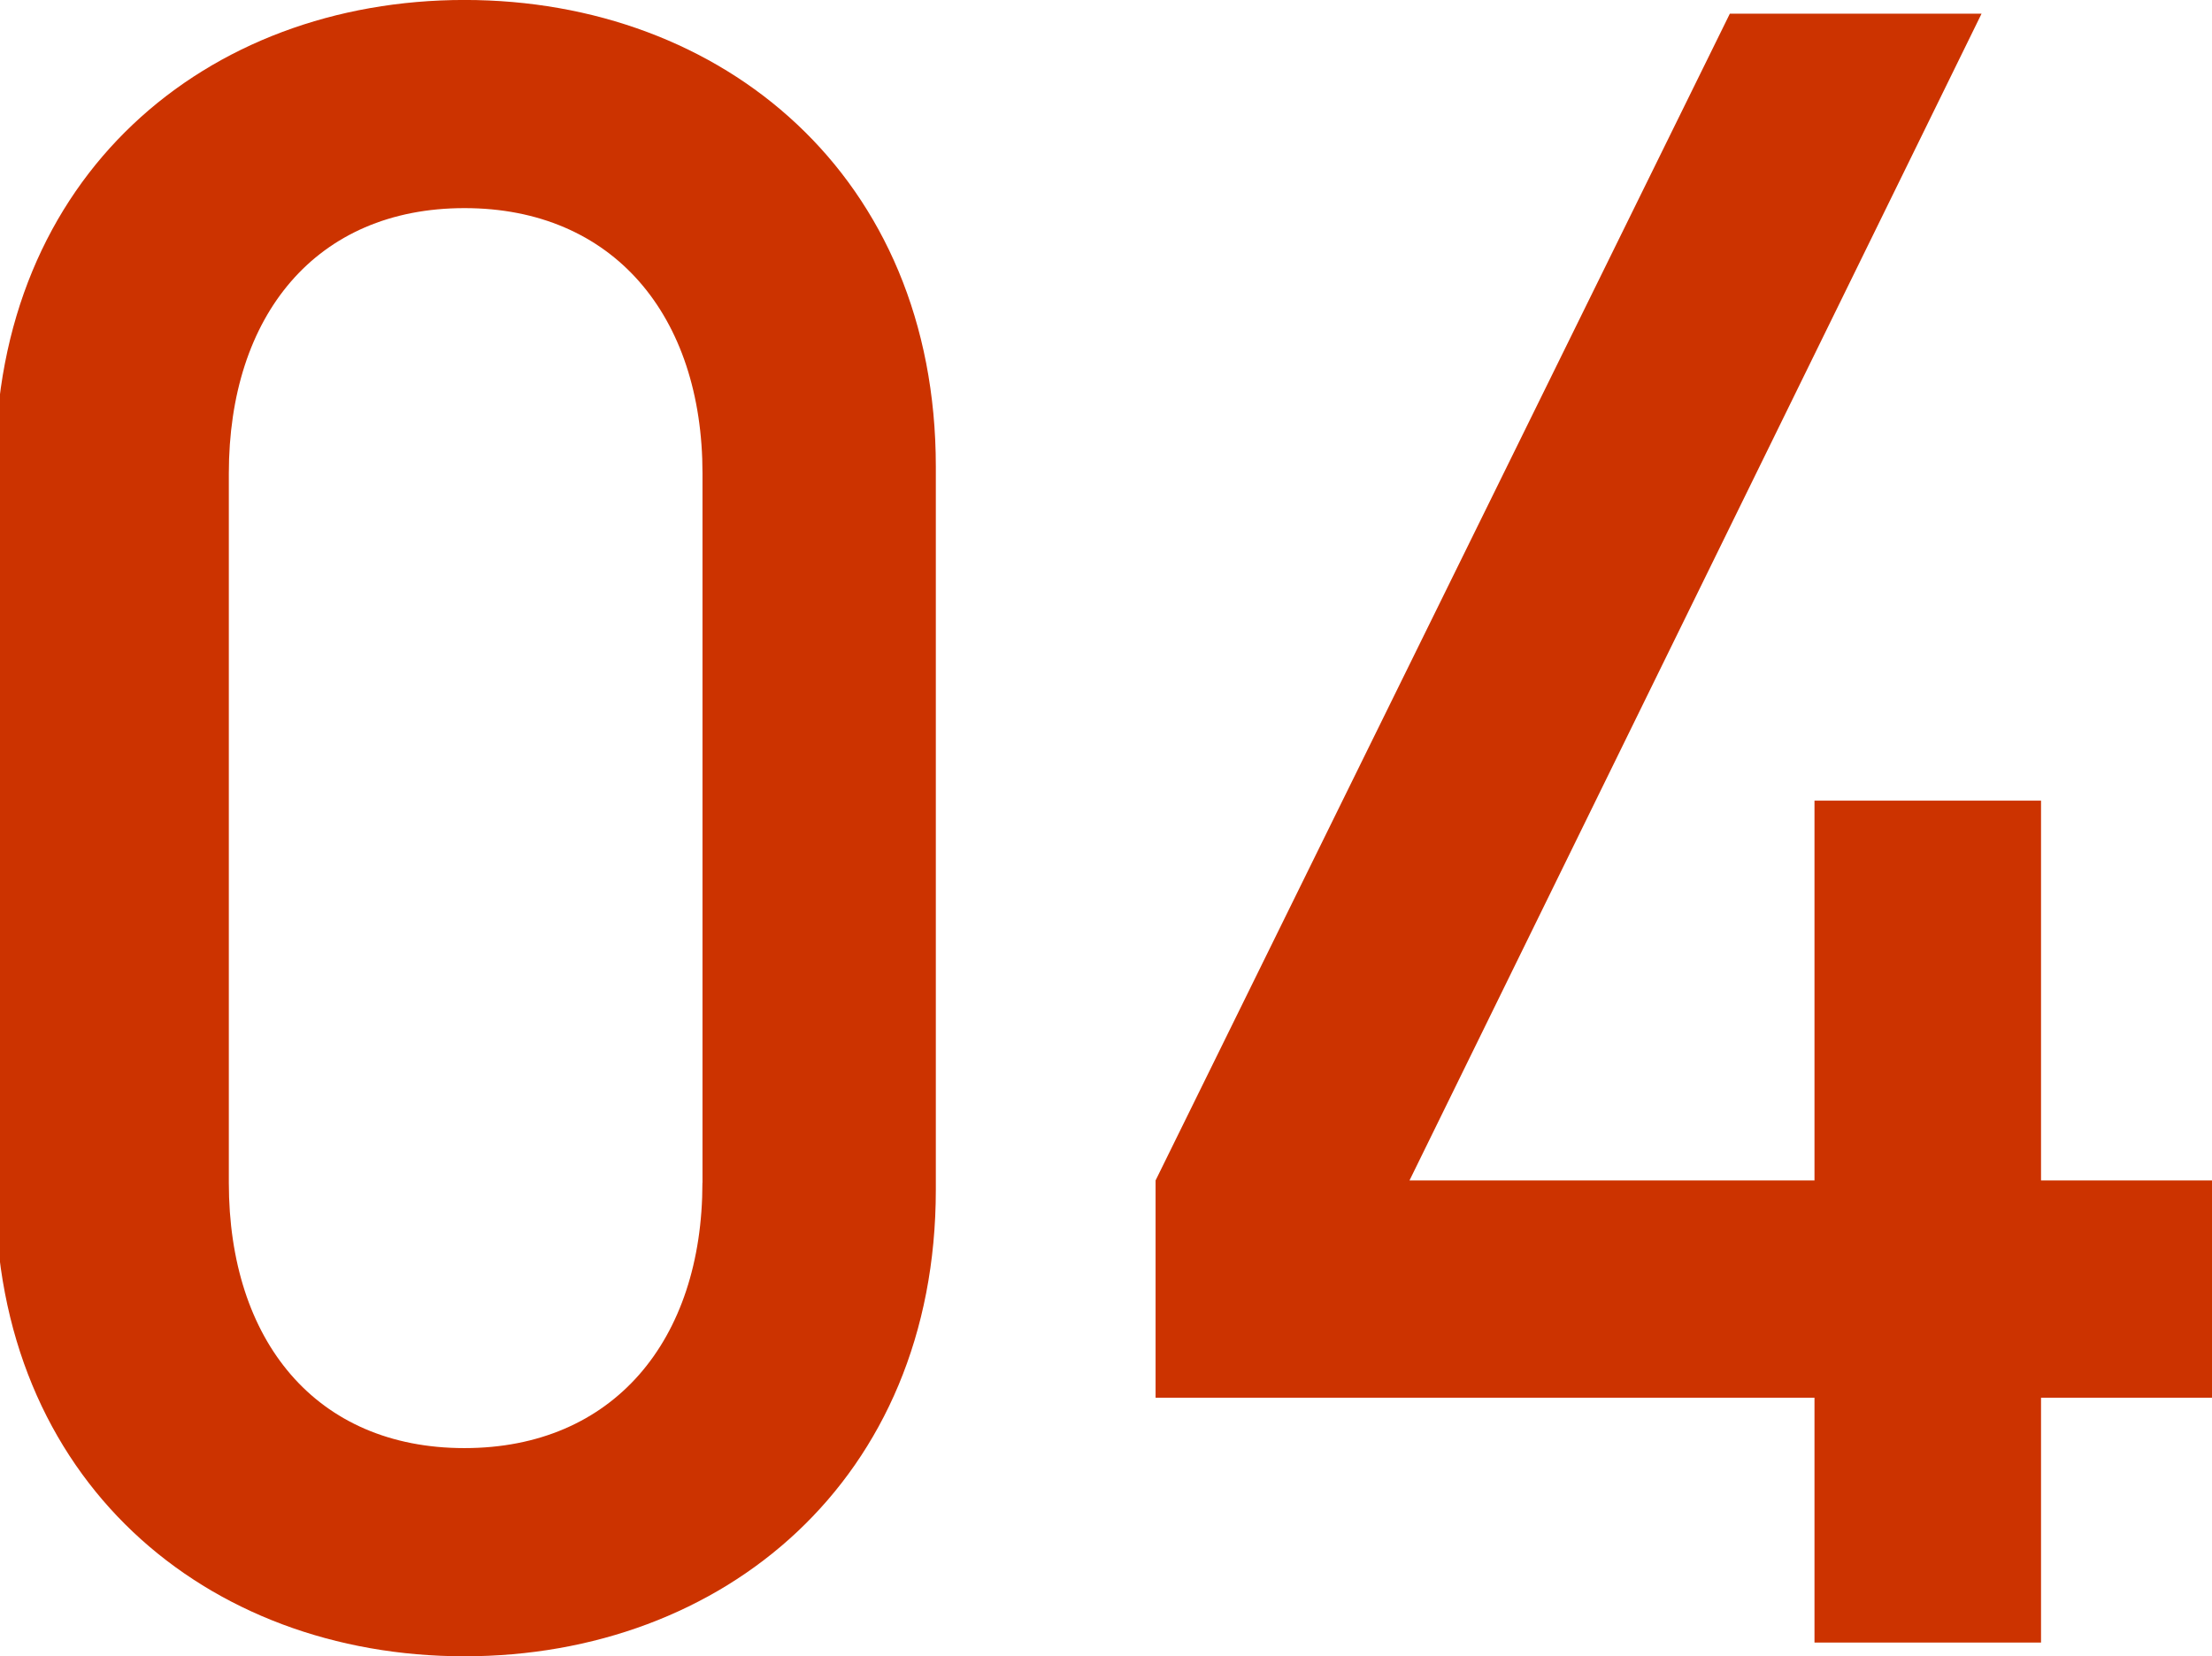 <svg xmlns="http://www.w3.org/2000/svg" width="58" height="43.438" viewBox="0 0 58 43.438">
  <defs>
    <style>
      .cls-1 {
        fill: #c30;
        fill-rule: evenodd;
      }
    </style>
  </defs>
  <path id="img_num.svg" class="cls-1" d="M24.538,31.386V12.427c0-7.62-5.58-12.24-12.359-12.24s-12.3,4.62-12.3,12.24V31.386c0,7.62,5.52,12.24,12.3,12.24S24.538,39.006,24.538,31.386Zm-6.12-.18c0,4.14-2.34,6.96-6.24,6.96S6,35.346,6,31.206v-18.6c0-4.14,2.28-6.96,6.18-6.96s6.24,2.82,6.24,6.96v18.6Zm39.659,5.64v-5.7h-4.56v-9.96h-5.94v9.96H36.958l15-30.6h-6.6L30.3,31.146v5.7H47.577v6.42h5.94v-6.42h4.56Z" transform="translate(0 -0.188)"/>
</svg>
